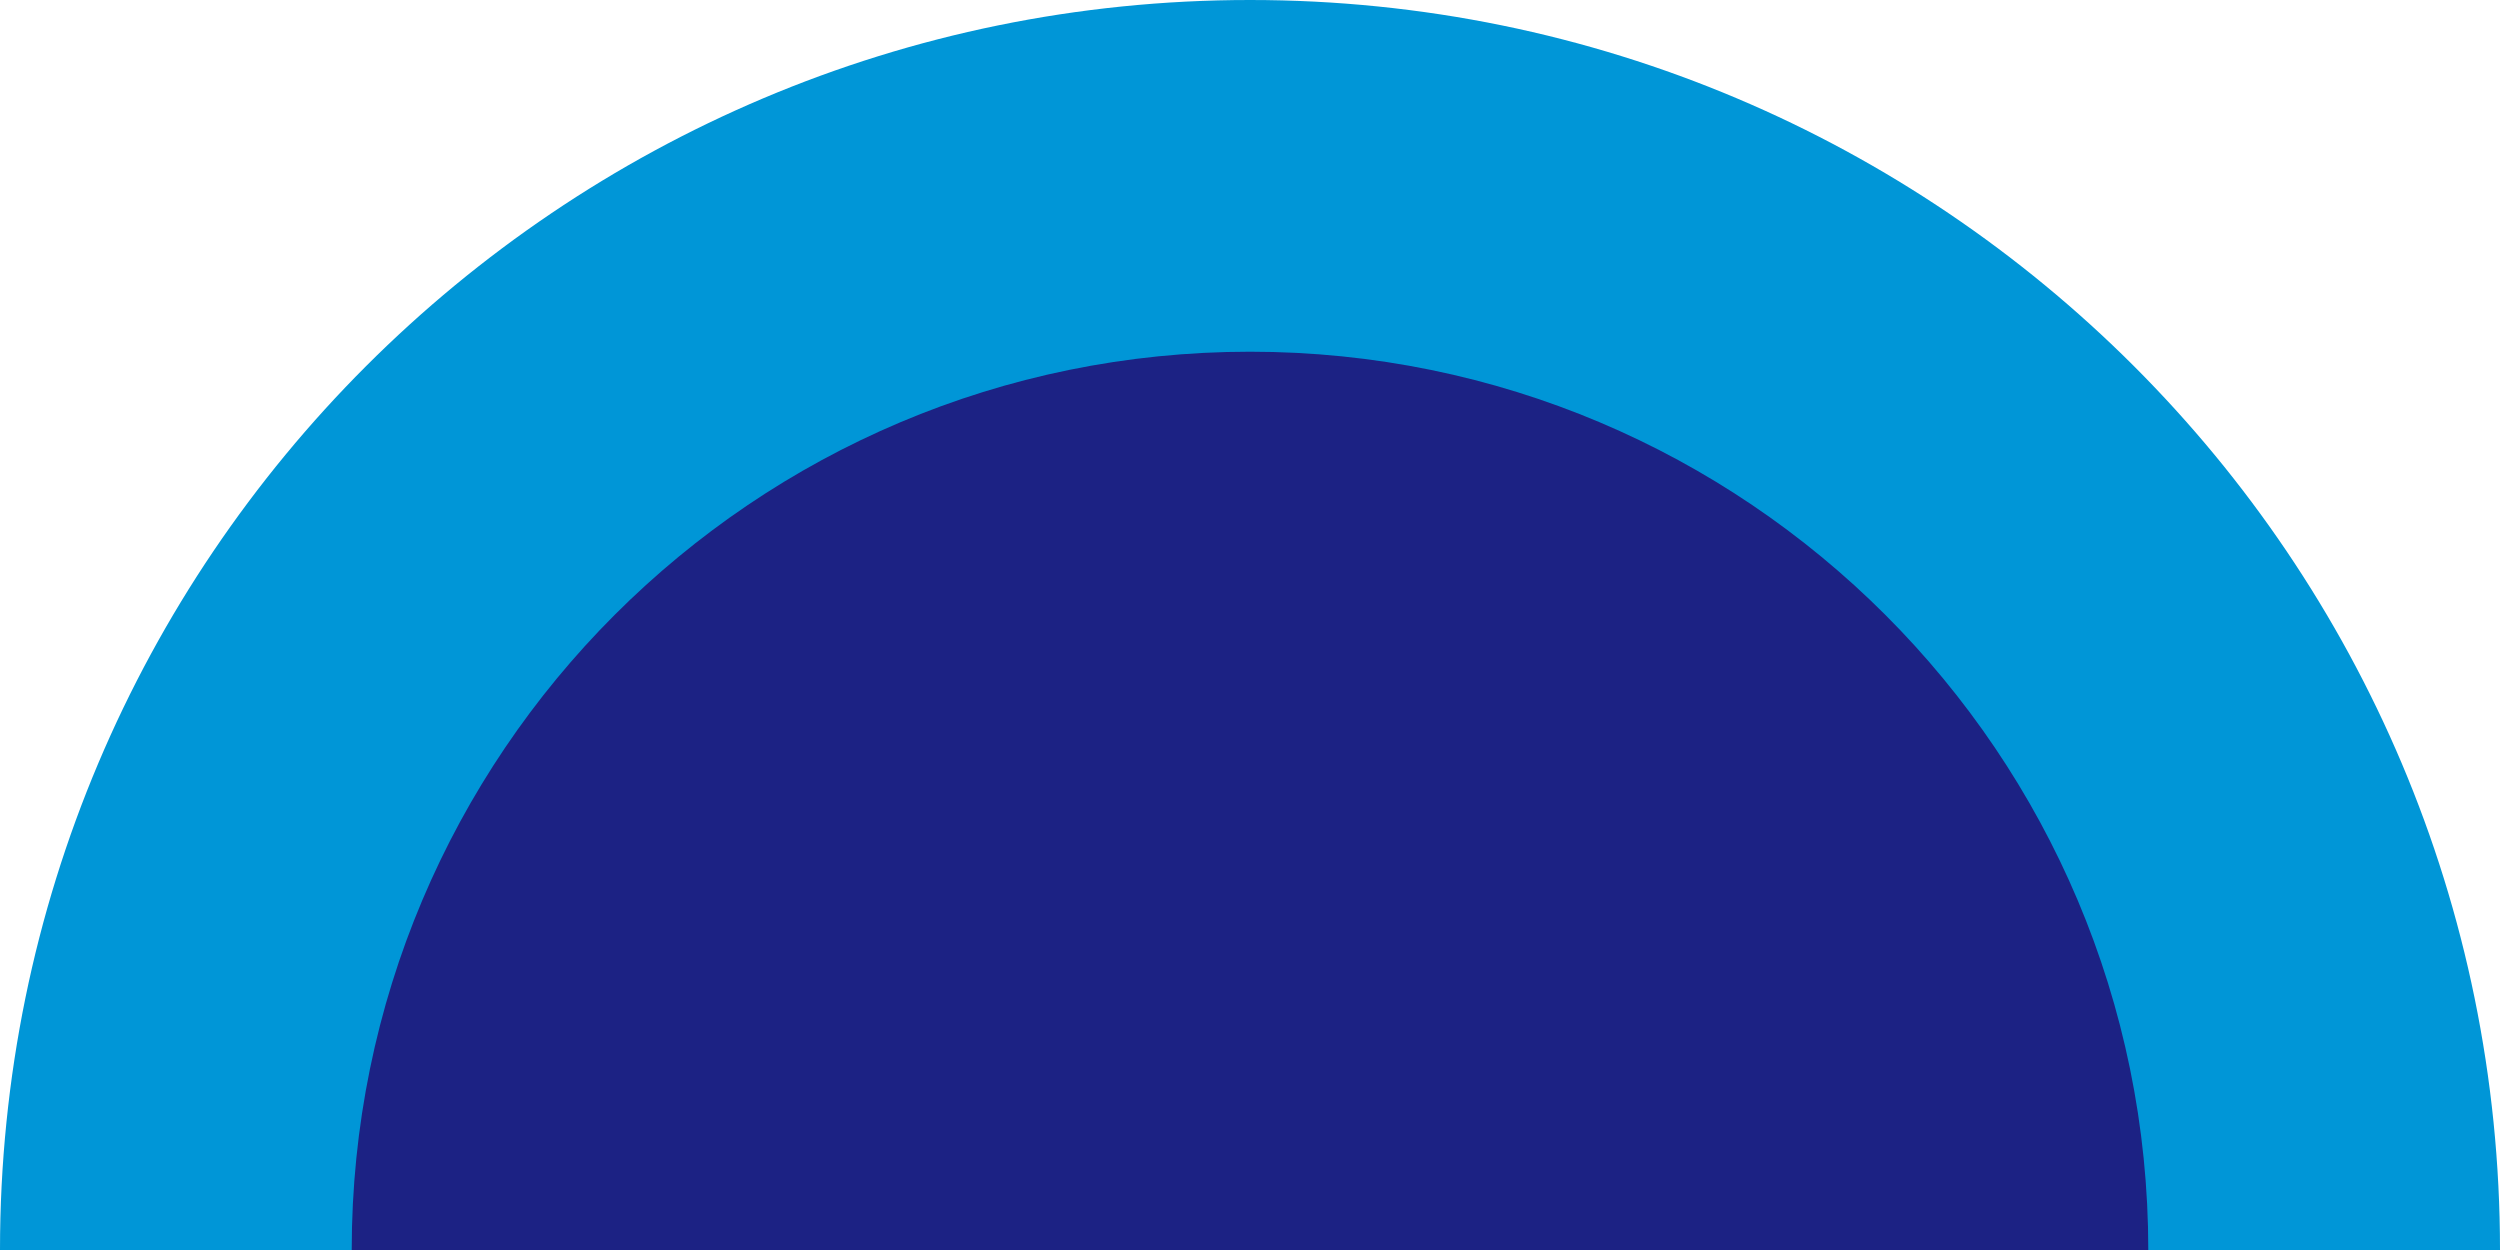 <?xml version="1.0" encoding="utf-8"?>
<!-- Generator: Adobe Illustrator 26.0.2, SVG Export Plug-In . SVG Version: 6.00 Build 0)  -->
<svg version="1.1" id="Livello_1" xmlns="http://www.w3.org/2000/svg" xmlns:xlink="http://www.w3.org/1999/xlink" x="0px" y="0px"
	 viewBox="0 0 730 365" enable-background="new 0 0 730 365" xml:space="preserve">
<path fill="#0096D7" d="M730,365H0C0,163.4,163.4,0,365,0S730,163.4,730,365"/>
<path fill="#1C2284" d="M627.3,365H102.7c0-144.9,117.4-262.3,262.3-262.3S627.3,220.1,627.3,365"/>
</svg>
